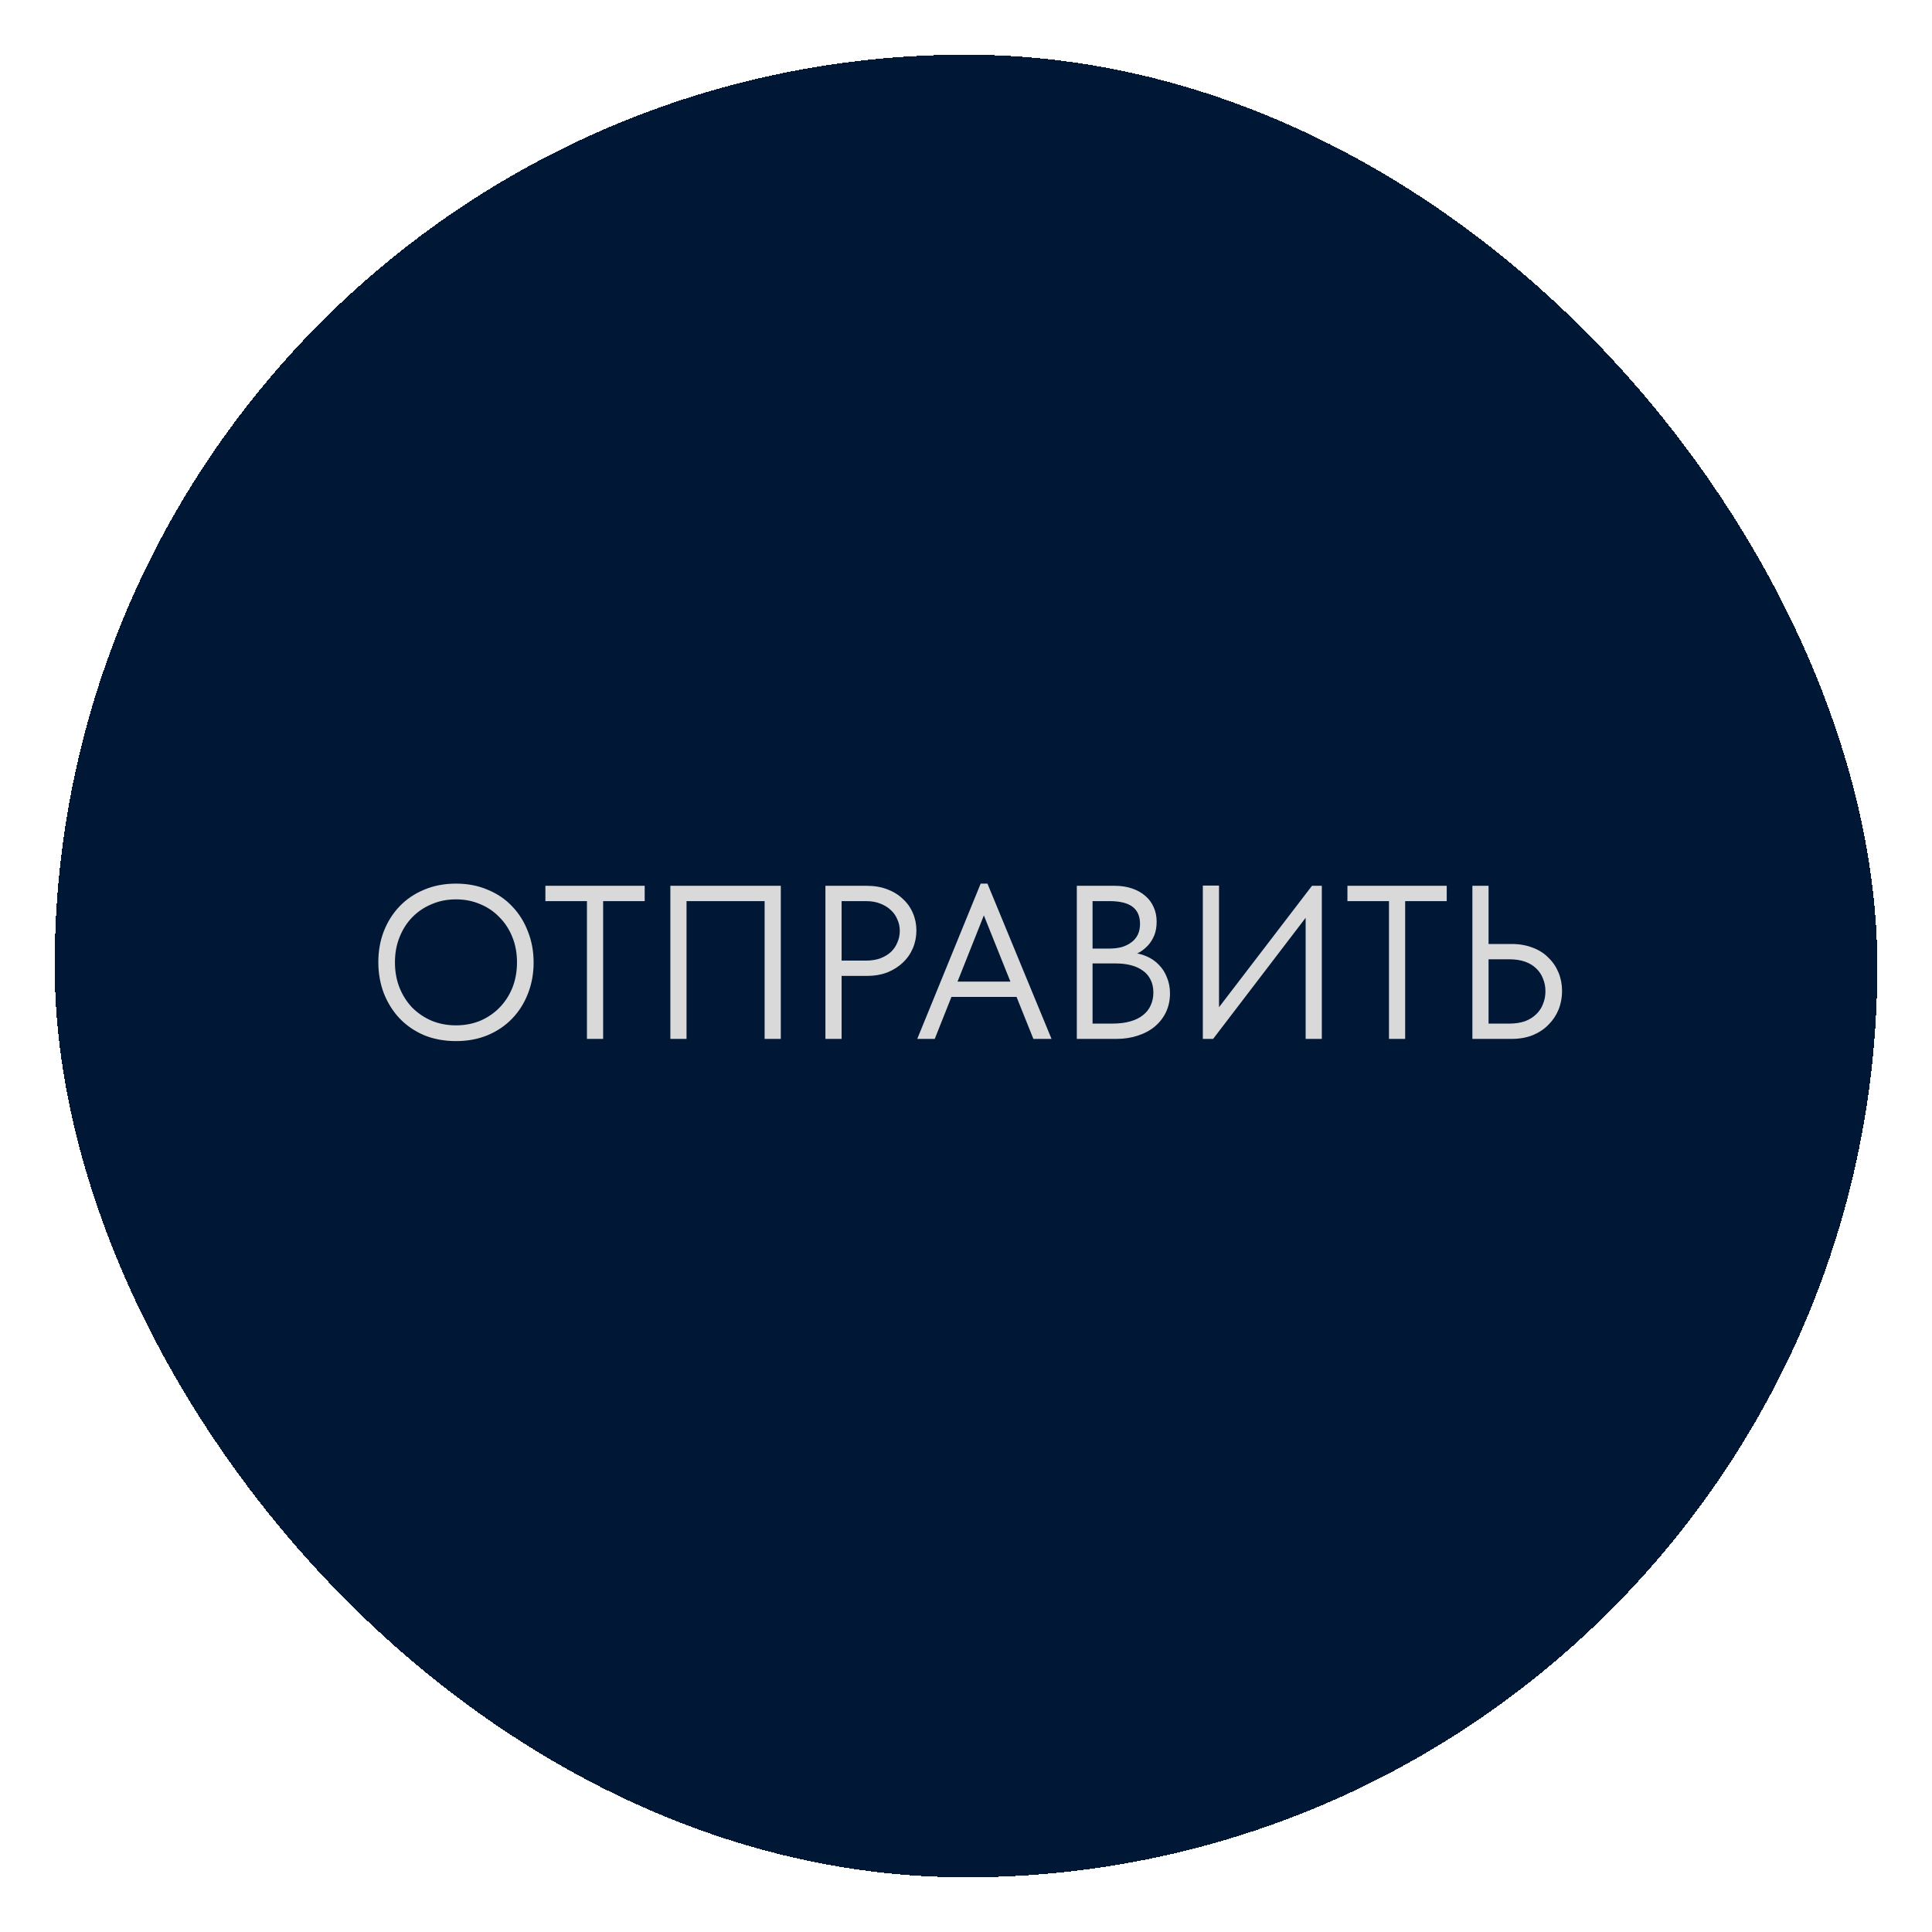 <?xml version="1.0" encoding="UTF-8"?> <svg xmlns="http://www.w3.org/2000/svg" width="106" height="106" viewBox="0 0 106 106" fill="none"><g filter="url(#filter0_d_5301_101)"><rect x="3" y="3" width="100" height="100" rx="50" fill="#001735" shape-rendering="crispEdges"></rect><path d="M25.017 56.256C25.497 56.256 25.941 56.172 26.349 56.004C26.757 55.828 27.109 55.588 27.405 55.284C27.709 54.972 27.945 54.608 28.113 54.192C28.281 53.768 28.365 53.304 28.365 52.8C28.365 52.296 28.281 51.836 28.113 51.42C27.945 50.996 27.709 50.632 27.405 50.328C27.109 50.016 26.757 49.776 26.349 49.608C25.941 49.432 25.497 49.344 25.017 49.344C24.537 49.344 24.093 49.432 23.685 49.608C23.277 49.776 22.921 50.016 22.617 50.328C22.321 50.632 22.089 50.996 21.921 51.42C21.753 51.836 21.669 52.296 21.669 52.8C21.669 53.304 21.753 53.768 21.921 54.192C22.089 54.608 22.321 54.972 22.617 55.284C22.921 55.588 23.277 55.828 23.685 56.004C24.093 56.172 24.537 56.256 25.017 56.256ZM25.017 57.12C24.377 57.12 23.793 57.012 23.265 56.796C22.745 56.572 22.297 56.264 21.921 55.872C21.553 55.48 21.265 55.02 21.057 54.492C20.857 53.964 20.757 53.396 20.757 52.788C20.757 52.18 20.857 51.616 21.057 51.096C21.265 50.568 21.553 50.112 21.921 49.728C22.297 49.336 22.745 49.032 23.265 48.816C23.793 48.592 24.377 48.48 25.017 48.48C25.657 48.48 26.237 48.592 26.757 48.816C27.285 49.032 27.733 49.336 28.101 49.728C28.477 50.12 28.765 50.58 28.965 51.108C29.173 51.628 29.277 52.196 29.277 52.812C29.277 53.42 29.173 53.988 28.965 54.516C28.765 55.036 28.477 55.492 28.101 55.884C27.733 56.268 27.285 56.572 26.757 56.796C26.237 57.012 25.657 57.12 25.017 57.12ZM32.203 57V49.44H29.923V48.6H35.371V49.44H33.091V57H32.203ZM36.779 57V48.6H42.839V57H41.951V49.164L42.227 49.44H37.391L37.667 49.164V57H36.779ZM47.567 48.6C47.975 48.6 48.347 48.664 48.683 48.792C49.019 48.92 49.303 49.096 49.535 49.32C49.775 49.536 49.959 49.796 50.087 50.1C50.215 50.396 50.279 50.712 50.279 51.048C50.279 51.392 50.215 51.716 50.087 52.02C49.959 52.324 49.775 52.588 49.535 52.812C49.303 53.036 49.019 53.216 48.683 53.352C48.347 53.48 47.975 53.544 47.567 53.544H46.175V57H45.287V48.6H47.567ZM47.507 52.704C47.803 52.704 48.063 52.664 48.287 52.584C48.519 52.496 48.715 52.38 48.875 52.236C49.035 52.084 49.155 51.908 49.235 51.708C49.323 51.508 49.367 51.296 49.367 51.072C49.367 50.848 49.323 50.64 49.235 50.448C49.155 50.248 49.035 50.076 48.875 49.932C48.715 49.78 48.519 49.66 48.287 49.572C48.063 49.484 47.803 49.44 47.507 49.44H46.175V52.704H47.507ZM50.325 57L53.805 48.48H54.177L57.693 57H56.697L53.733 49.608H54.225L51.285 57H50.325ZM51.957 54.696V53.856H55.989V54.696H51.957ZM59.08 57V48.6H61.168C61.512 48.6 61.824 48.648 62.104 48.744C62.392 48.84 62.636 48.976 62.836 49.152C63.036 49.32 63.188 49.524 63.292 49.764C63.404 50.004 63.46 50.272 63.46 50.568C63.46 50.856 63.416 51.108 63.328 51.324C63.24 51.532 63.128 51.712 62.992 51.864C62.856 52.008 62.712 52.128 62.56 52.224C62.408 52.312 62.264 52.376 62.128 52.416L62.056 52.272C62.36 52.288 62.64 52.352 62.896 52.464C63.16 52.576 63.388 52.732 63.58 52.932C63.772 53.124 63.92 53.356 64.024 53.628C64.136 53.892 64.192 54.184 64.192 54.504C64.192 54.872 64.12 55.212 63.976 55.524C63.832 55.828 63.628 56.092 63.364 56.316C63.108 56.532 62.796 56.7 62.428 56.82C62.068 56.94 61.672 57 61.24 57H59.08ZM59.944 56.616L59.62 56.16H61.024C61.4 56.16 61.728 56.12 62.008 56.04C62.296 55.96 62.532 55.844 62.716 55.692C62.908 55.54 63.048 55.36 63.136 55.152C63.232 54.944 63.28 54.712 63.28 54.456C63.28 54.184 63.228 53.948 63.124 53.748C63.028 53.548 62.888 53.384 62.704 53.256C62.52 53.12 62.3 53.02 62.044 52.956C61.796 52.892 61.524 52.86 61.228 52.86H59.788V52.044H60.856C61.112 52.044 61.344 52.016 61.552 51.96C61.76 51.896 61.936 51.808 62.08 51.696C62.232 51.584 62.348 51.444 62.428 51.276C62.508 51.108 62.548 50.912 62.548 50.688C62.548 50.272 62.412 49.96 62.14 49.752C61.868 49.544 61.44 49.44 60.856 49.44H59.62L59.944 48.984V56.616ZM65.994 57V48.588H66.882V55.584L66.69 55.512L71.982 48.6H72.522V57H71.634V49.788L71.958 49.932L66.558 57H65.994ZM76.207 57V49.44H73.927V48.6H79.375V49.44H77.095V57H76.207ZM80.783 57V48.6H81.671V51.792H82.931C83.363 51.792 83.751 51.86 84.095 51.996C84.439 52.124 84.727 52.308 84.959 52.548C85.199 52.78 85.383 53.052 85.511 53.364C85.639 53.676 85.703 54.012 85.703 54.372C85.703 54.732 85.639 55.072 85.511 55.392C85.383 55.704 85.199 55.98 84.959 56.22C84.727 56.46 84.439 56.652 84.095 56.796C83.751 56.932 83.363 57 82.931 57H80.783ZM82.811 56.16C83.139 56.16 83.427 56.116 83.675 56.028C83.923 55.932 84.127 55.804 84.287 55.644C84.455 55.484 84.579 55.296 84.659 55.08C84.747 54.864 84.791 54.632 84.791 54.384C84.791 54.136 84.747 53.908 84.659 53.7C84.579 53.484 84.455 53.296 84.287 53.136C84.127 52.976 83.923 52.852 83.675 52.764C83.427 52.676 83.139 52.632 82.811 52.632H81.671V56.16H82.811Z" fill="#D9D9D9"></path></g><defs><filter id="filter0_d_5301_101" x="0" y="0" width="106" height="106" filterUnits="userSpaceOnUse" color-interpolation-filters="sRGB"><feFlood flood-opacity="0" result="BackgroundImageFix"></feFlood><feColorMatrix in="SourceAlpha" type="matrix" values="0 0 0 0 0 0 0 0 0 0 0 0 0 0 0 0 0 0 127 0" result="hardAlpha"></feColorMatrix><feOffset></feOffset><feGaussianBlur stdDeviation="1.5"></feGaussianBlur><feComposite in2="hardAlpha" operator="out"></feComposite><feColorMatrix type="matrix" values="0 0 0 0 0 0 0 0 0 0 0 0 0 0 0 0 0 0 0.3 0"></feColorMatrix><feBlend mode="normal" in2="BackgroundImageFix" result="effect1_dropShadow_5301_101"></feBlend><feBlend mode="normal" in="SourceGraphic" in2="effect1_dropShadow_5301_101" result="shape"></feBlend></filter></defs></svg> 